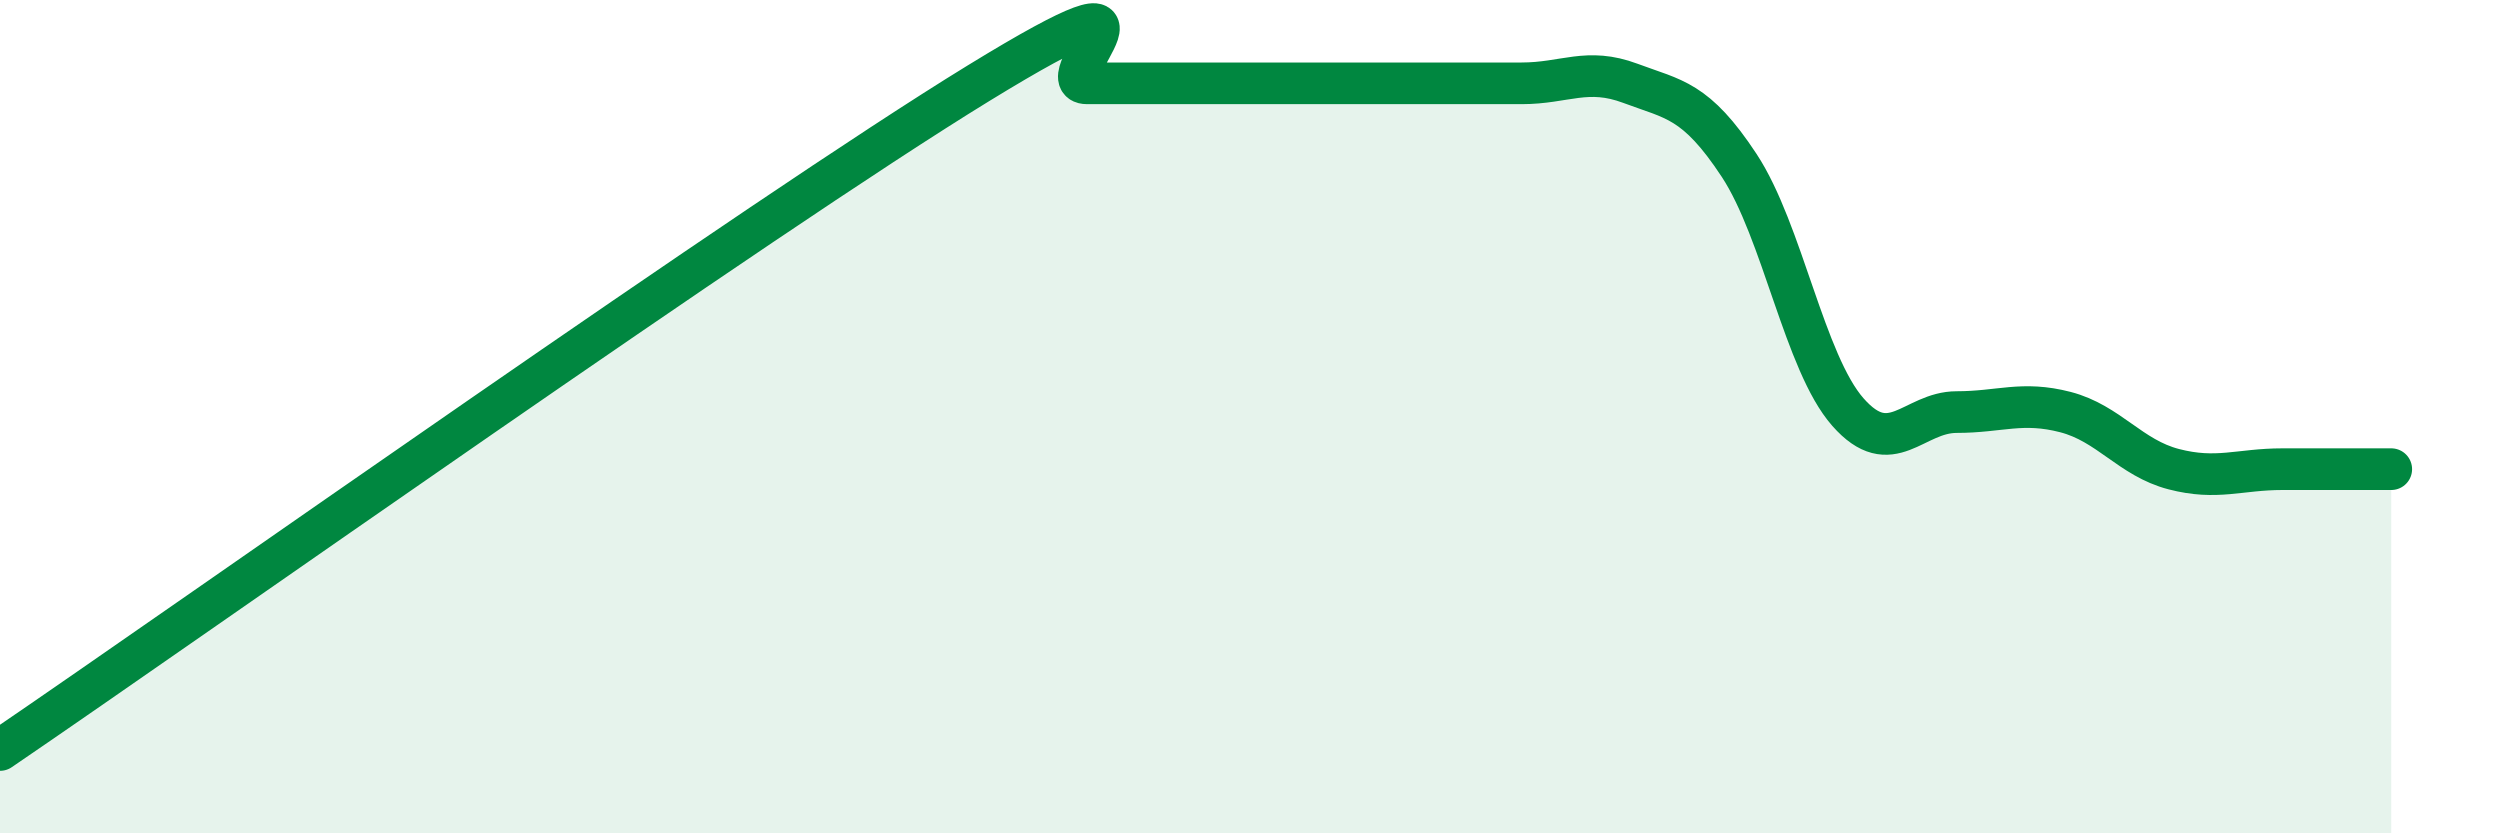 
    <svg width="60" height="20" viewBox="0 0 60 20" xmlns="http://www.w3.org/2000/svg">
      <path
        d="M 0,18 C 4.7,14.8 18.26,5.2 23.48,2 C 28.7,-1.2 25.05,2 26.09,2 C 27.13,2 27.66,2 28.7,2 C 29.74,2 30.26,2 31.3,2 C 32.34,2 32.87,2 33.91,2 C 34.95,2 35.48,2 36.52,2 C 37.56,2 38.09,1.61 39.13,2 C 40.17,2.39 40.7,2.39 41.74,3.97 C 42.78,5.55 43.31,8.71 44.35,9.89 C 45.39,11.07 45.92,9.89 46.96,9.89 C 48,9.89 48.53,9.62 49.57,9.89 C 50.61,10.16 51.13,10.99 52.17,11.26 C 53.21,11.53 53.74,11.26 54.78,11.26 C 55.82,11.26 56.87,11.26 57.39,11.26L57.39 20L0 20Z"
        fill="#008740"
        opacity="0.1"
        stroke-linecap="round"
        stroke-linejoin="round"
      />
      <path
        d="M 0,18 C 4.7,14.8 18.26,5.2 23.48,2 C 28.7,-1.2 25.05,2 26.09,2 C 27.13,2 27.66,2 28.7,2 C 29.74,2 30.26,2 31.3,2 C 32.34,2 32.87,2 33.91,2 C 34.95,2 35.48,2 36.52,2 C 37.56,2 38.09,1.61 39.13,2 C 40.17,2.39 40.7,2.39 41.74,3.97 C 42.78,5.55 43.31,8.71 44.35,9.89 C 45.39,11.07 45.92,9.89 46.96,9.89 C 48,9.89 48.53,9.62 49.57,9.89 C 50.61,10.16 51.13,10.99 52.17,11.26 C 53.21,11.53 53.74,11.26 54.78,11.26 C 55.82,11.26 56.87,11.26 57.39,11.26"
        stroke="#008740"
        stroke-width="1"
        fill="none"
        stroke-linecap="round"
        stroke-linejoin="round"
      />
    </svg>
  